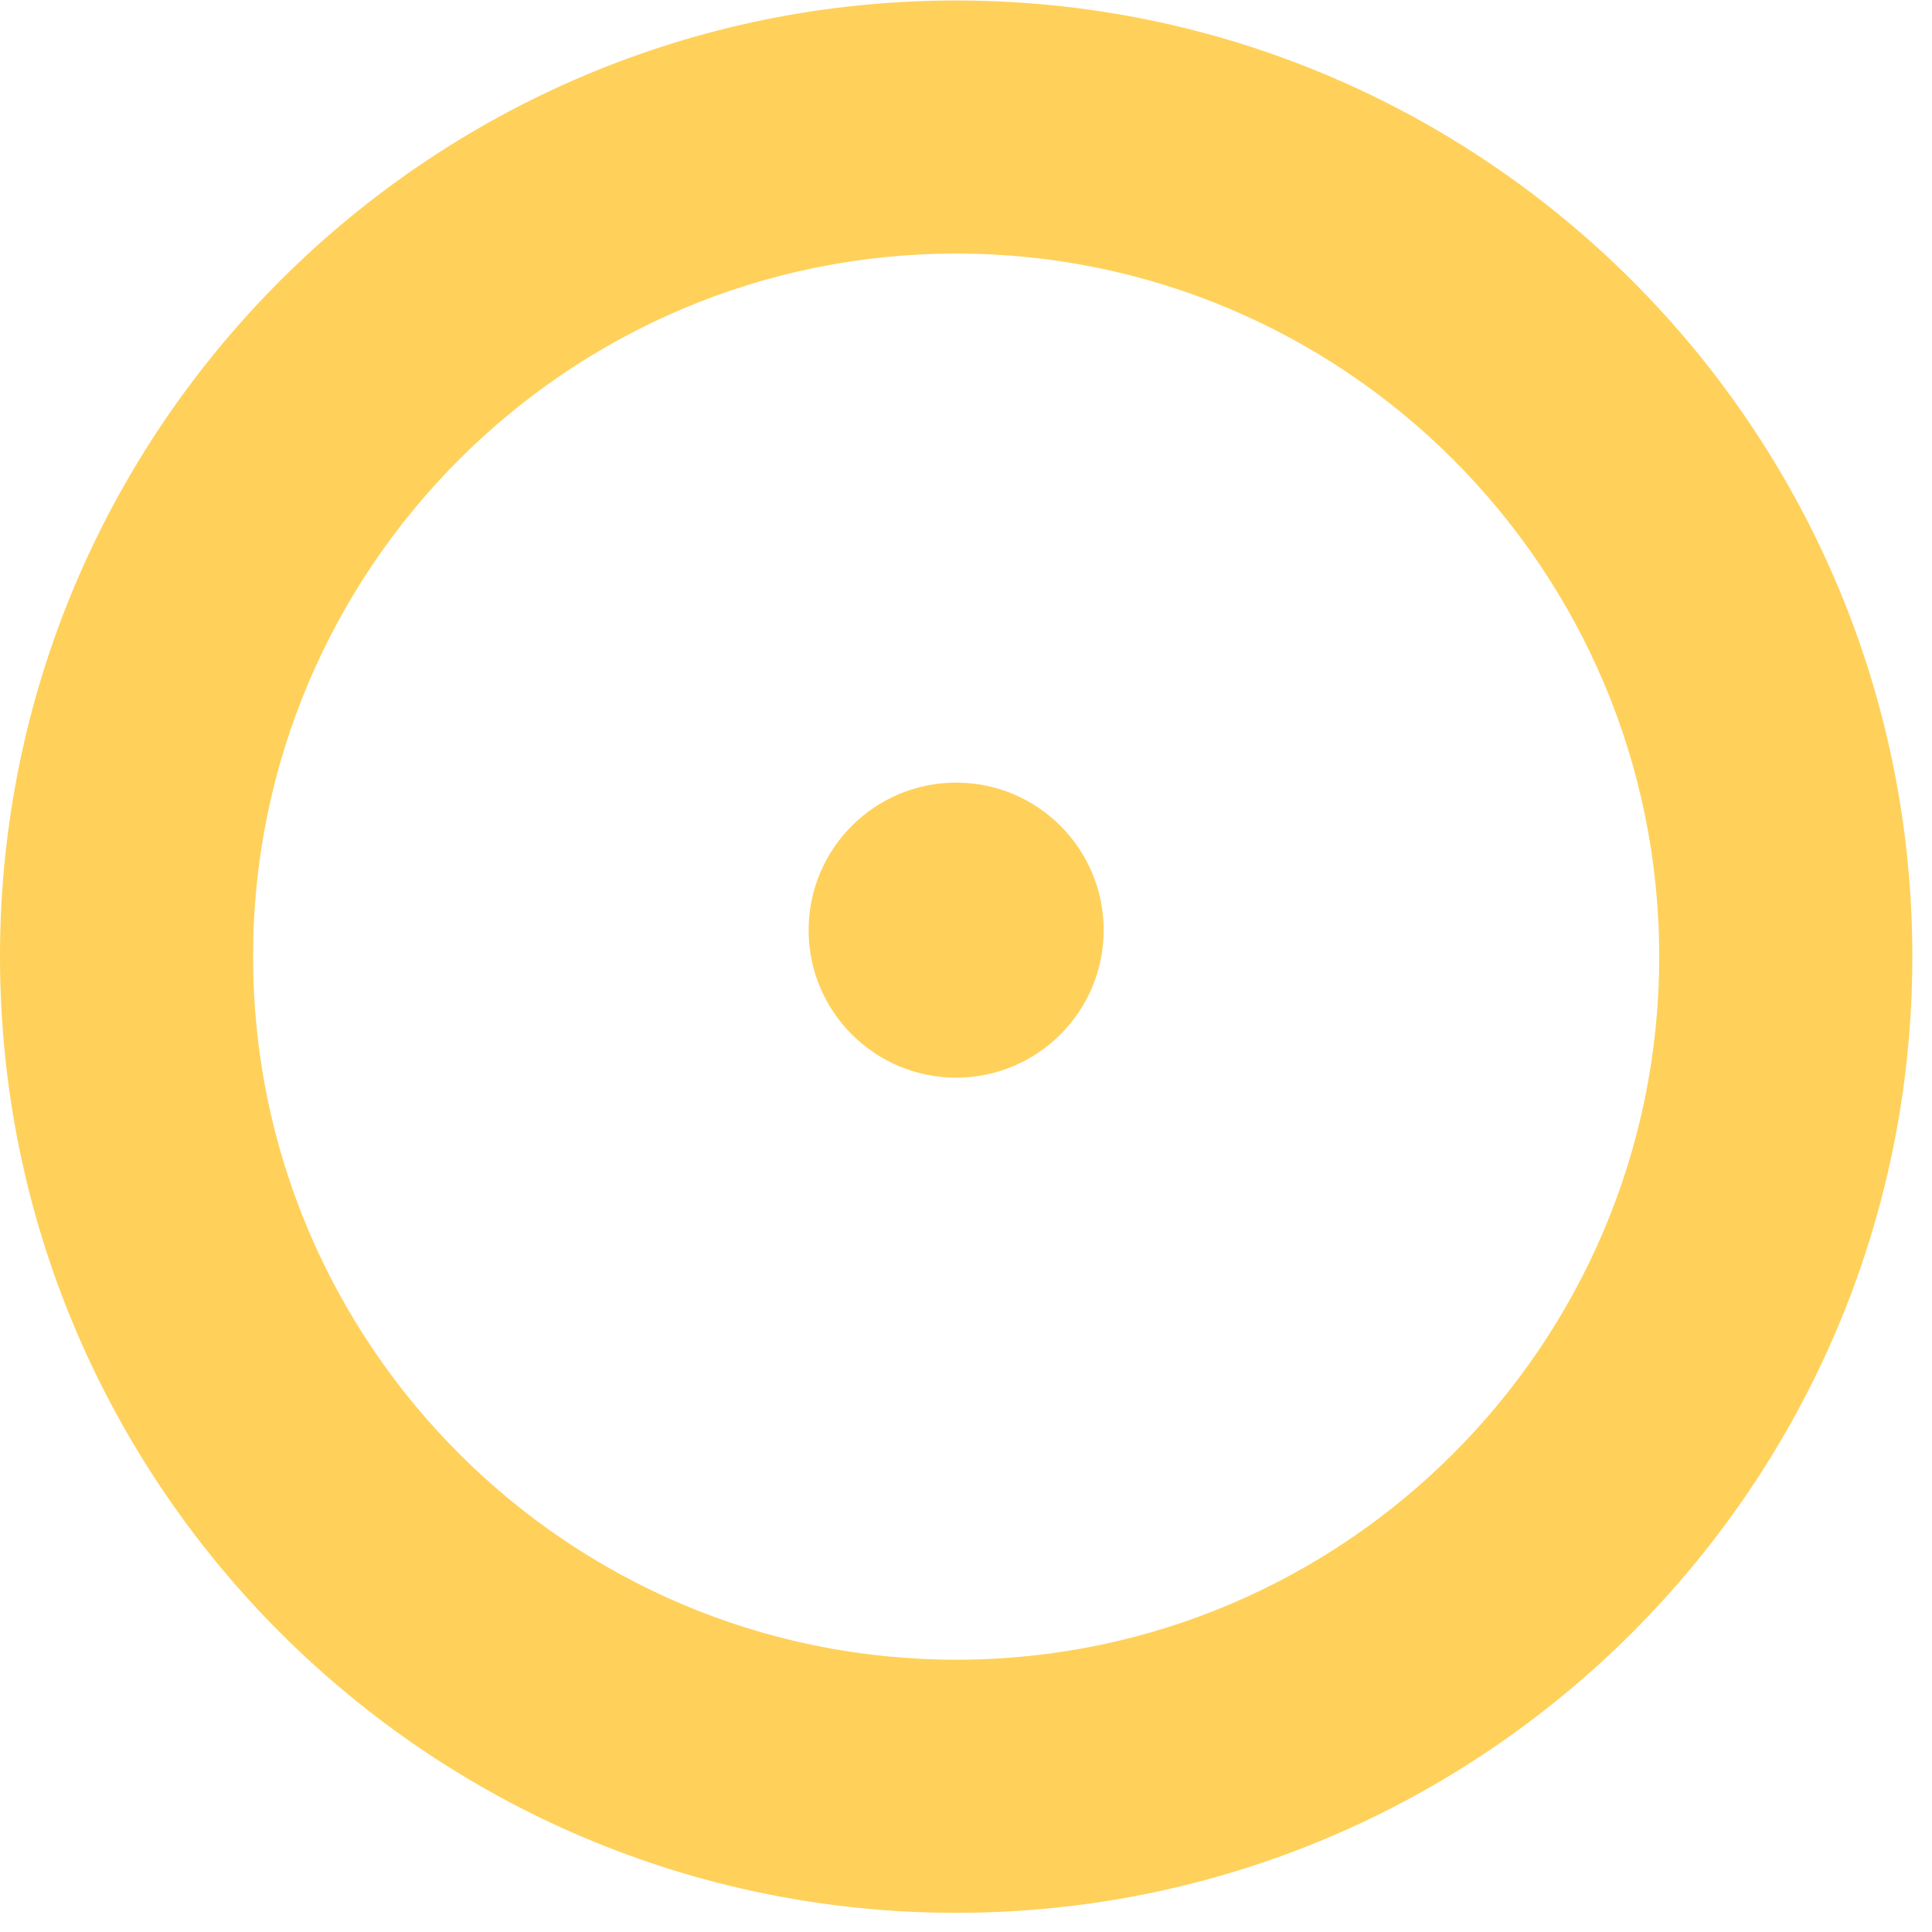 <?xml version="1.0" encoding="UTF-8" standalone="no"?>
<svg
   xmlns:dc="http://purl.org/dc/elements/1.1/"
   xmlns:cc="http://creativecommons.org/ns#"
   xmlns:rdf="http://www.w3.org/1999/02/22-rdf-syntax-ns#"
   xmlns:svg="http://www.w3.org/2000/svg"
   xmlns="http://www.w3.org/2000/svg"
   viewBox="0 0 56 56"
   height="56"
   width="56"
   xml:space="preserve"
   id="svg2"
   version="1.1"><defs
     id="defs6" /><g
     transform="matrix(1.333,0,0,-1.333,0,56)"
     id="g10"><path
       id="path12"
       style="fill:#ffd15a;fill-opacity:1;fill-rule:evenodd;stroke:none"
       d="M 20.791,42 C 9.316,42 0,32.684 0,21.209 0,9.733 9.316,0.417 20.791,0.417 c 11.476,0 20.792,9.316 20.792,20.792 C 41.583,32.684 32.267,42 20.791,42 Z m 0,-5.503 c 8.438,0 15.288,-6.85 15.288,-15.288 0,-8.438 -6.85,-15.288 -15.288,-15.288 -8.438,0 -15.288,6.85 -15.288,15.288 0,8.438 6.85,15.288 15.288,15.288 z m 0,-11.504 c 1.771,0 3.208,-1.438 3.208,-3.208 0,-1.77 -1.438,-3.208 -3.208,-3.208 -1.77,0 -3.208,1.437 -3.208,3.208 0,1.77 1.437,3.208 3.208,3.208" /></g></svg>
